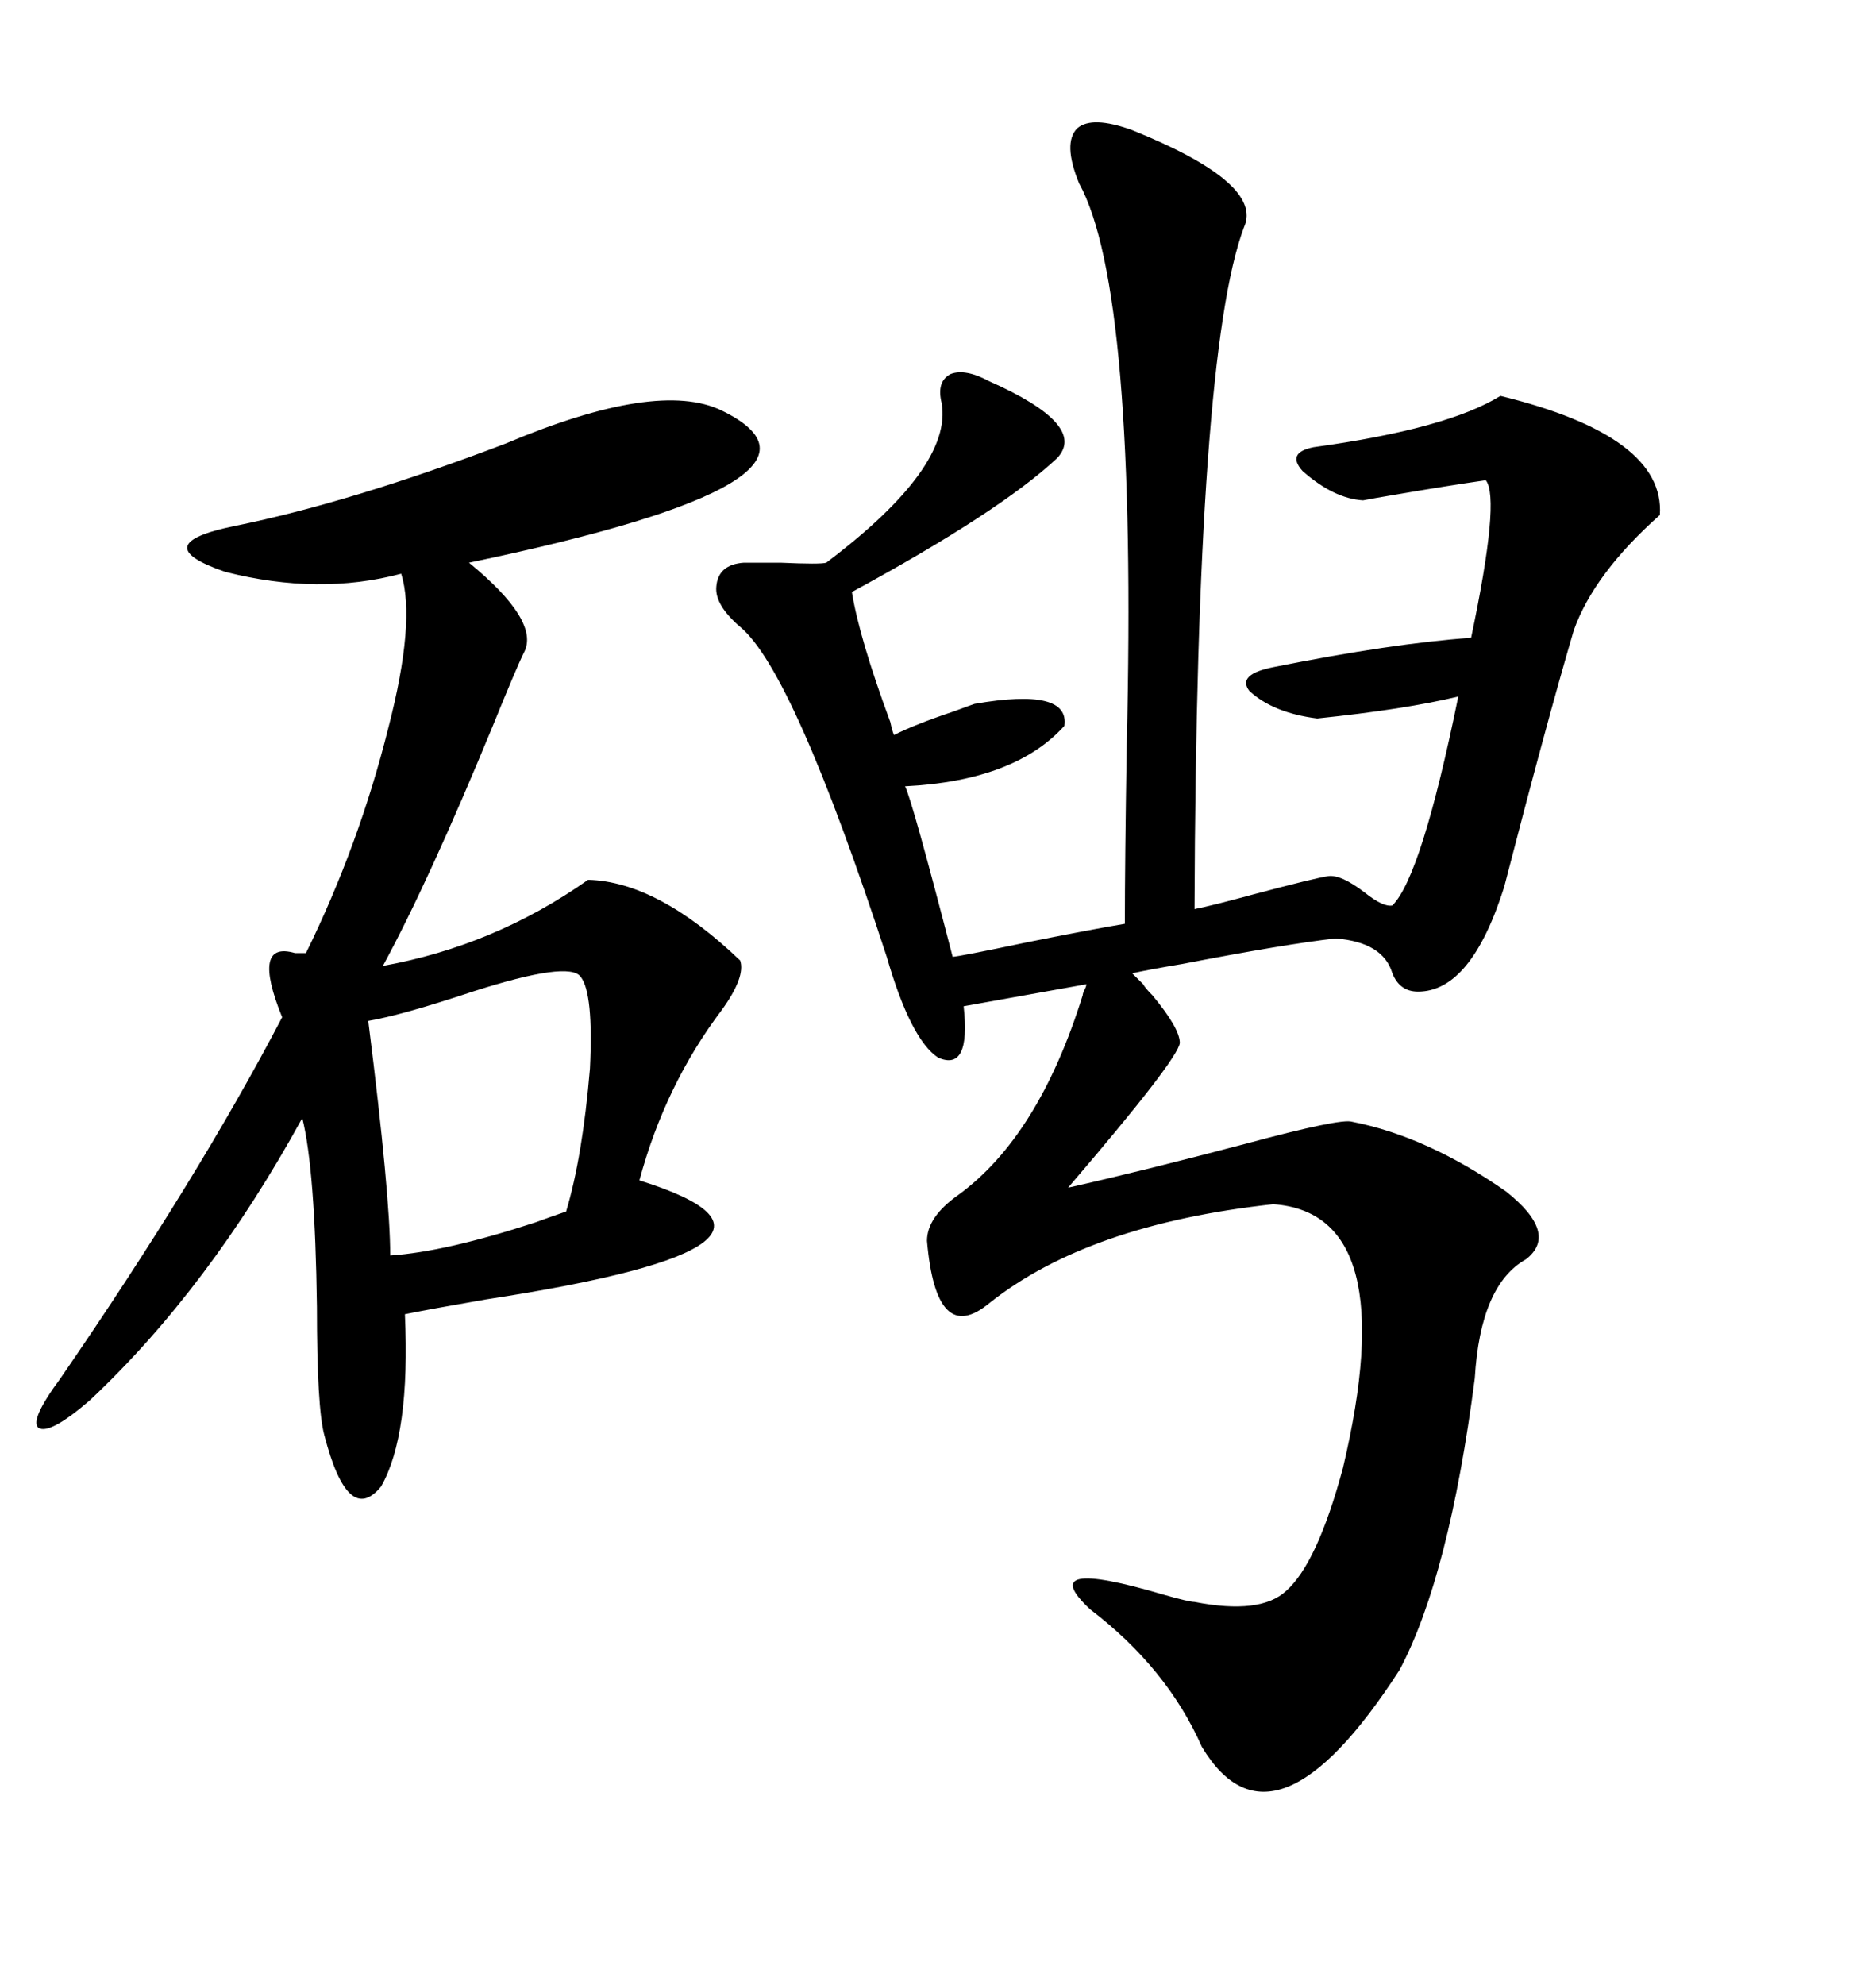 <svg xmlns="http://www.w3.org/2000/svg" xmlns:xlink="http://www.w3.org/1999/xlink" width="300" height="317.285"><path d="M181.05 155.57L182.81 157.32Q183.11 157.91 184.28 159.08L184.28 159.08Q188.67 164.36 188.67 166.70L188.67 166.70Q188.38 169.34 170.80 189.84L170.80 189.84Q182.52 187.21 199.22 182.81L199.22 182.81Q214.45 178.71 216.21 179.30L216.21 179.30Q228.22 181.64 240.82 190.43L240.82 190.43Q249.32 197.17 244.04 201.27L244.04 201.27Q236.72 205.37 235.84 220.31L235.84 220.31Q231.74 251.95 223.83 266.89L223.83 266.89Q203.61 298.24 192.19 279.20L192.19 279.20Q186.62 266.60 174.32 257.23L174.32 257.23Q165.23 248.73 186.04 254.88L186.04 254.88Q190.14 256.05 191.02 256.05L191.02 256.05Q201.56 258.11 205.66 254.30L205.66 254.30Q210.64 249.90 214.75 234.67L214.75 234.67Q224.41 193.95 203.61 192.48L203.61 192.48Q174.02 195.70 158.20 208.30L158.20 208.30Q149.71 215.33 148.24 198.34L148.24 198.34Q148.24 194.53 153.22 191.02L153.22 191.02Q166.11 181.64 173.14 159.08L173.14 159.08Q173.14 158.79 173.44 158.20L173.44 158.20Q173.73 157.62 173.73 157.32L173.73 157.32L154.10 160.84Q155.27 171.39 150 169.04L150 169.04Q145.61 166.11 141.80 152.93L141.80 152.93Q126.86 107.23 118.36 100.20L118.36 100.20Q114.26 96.68 114.55 93.75L114.55 93.75Q114.84 90.23 118.95 89.94L118.95 89.94Q121.00 89.94 124.80 89.94L124.80 89.94Q131.25 90.23 132.13 89.94L132.13 89.94Q152.34 74.71 150.59 64.45L150.59 64.45Q149.71 60.94 152.05 59.77L152.05 59.77Q154.39 58.89 158.20 60.94L158.20 60.94Q174.02 67.97 169.04 73.24L169.04 73.24Q159.96 81.74 136.23 94.63L136.23 94.63Q137.40 101.95 142.38 115.43L142.38 115.43Q142.68 116.89 142.97 117.48L142.97 117.48Q146.48 115.72 152.64 113.67L152.64 113.67Q154.98 112.79 155.86 112.50L155.86 112.50Q171.09 109.86 170.21 116.02L170.21 116.02Q162.30 124.80 144.73 125.68L144.73 125.68Q145.90 128.03 152.34 152.93L152.34 152.93Q153.22 152.93 164.36 150.59L164.36 150.59Q174.61 148.54 179.88 147.66L179.88 147.66Q179.88 137.99 180.18 119.24L180.18 119.24Q181.93 46.29 172.56 29.30L172.56 29.30Q169.92 22.85 172.27 20.51L172.27 20.51Q174.61 18.46 181.05 20.80L181.05 20.80Q202.15 29.30 198.93 36.33L198.93 36.33Q191.31 56.54 191.02 145.31L191.02 145.31Q193.95 144.73 200.39 142.97L200.39 142.97Q210.35 140.33 212.40 140.04L212.40 140.04Q214.45 139.75 218.26 142.68L218.26 142.68Q221.19 145.02 222.66 144.73L222.66 144.73Q227.34 140.04 233.20 111.33L233.20 111.33Q224.71 113.38 210.64 114.84L210.64 114.84Q203.61 113.96 199.80 110.45L199.80 110.45Q197.75 107.81 203.61 106.64L203.61 106.64Q222.66 102.83 235.25 101.95L235.25 101.95Q239.94 79.69 237.60 76.76L237.60 76.76Q231.45 77.64 222.95 79.10L222.95 79.10Q219.43 79.69 217.97 79.98L217.97 79.98Q213.28 79.69 208.30 75.29L208.30 75.29Q205.66 72.36 210.06 71.48L210.06 71.48Q231.45 68.55 239.94 63.28L239.94 63.28Q266.31 69.73 265.43 82.32L265.43 82.32Q254.88 91.70 251.66 100.78L251.66 100.78Q247.27 115.72 240.53 141.80L240.53 141.80Q235.25 158.50 226.76 158.50L226.76 158.50Q223.83 158.50 222.66 155.57L222.66 155.57Q221.19 150.59 213.57 150L213.57 150Q205.66 150.88 188.96 154.10L188.96 154.10Q183.69 154.98 181.05 155.57L181.05 155.57ZM115.43 65.63L115.43 65.63Q138.28 76.76 75 89.94L75 89.94Q86.43 99.32 83.79 104.30L83.79 104.30Q82.62 106.64 78.81 116.02L78.81 116.02Q68.55 140.92 61.23 154.39L61.23 154.39Q79.10 151.17 94.04 140.63L94.04 140.63Q105.18 140.92 118.36 153.52L118.36 153.52Q119.24 156.15 115.43 161.43L115.43 161.43Q106.35 173.44 102.25 188.67L102.25 188.67Q135.06 198.93 77.64 207.71L77.64 207.71Q69.14 209.18 64.75 210.06L64.75 210.06Q65.63 229.39 60.94 237.60L60.94 237.60Q55.66 244.04 51.86 229.39L51.86 229.39Q50.68 225 50.68 208.89L50.68 208.89Q50.39 186.91 48.34 178.71L48.34 178.71Q33.40 205.96 14.36 223.83L14.36 223.83Q7.91 229.39 6.15 228.22L6.15 228.22Q4.69 227.05 9.67 220.31L9.67 220.31Q31.64 188.38 45.12 162.60L45.12 162.60Q40.14 150.29 47.17 152.34L47.17 152.34Q48.34 152.34 48.93 152.34L48.93 152.34Q57.42 135.06 62.11 116.31L62.11 116.31Q66.50 99.32 64.16 91.70L64.16 91.70Q50.98 95.21 36.04 91.41L36.04 91.41Q23.14 87.01 37.50 84.08L37.50 84.08Q56.25 80.27 80.86 70.90L80.86 70.90Q105.18 60.64 115.43 65.63ZM92.87 156.15L92.87 156.15Q91.11 153.52 75.59 158.50L75.59 158.50Q64.16 162.30 58.89 163.18L58.89 163.18Q62.40 191.02 62.40 200.68L62.40 200.68Q71.19 200.10 85.55 195.41L85.55 195.41Q88.77 194.24 90.53 193.65L90.53 193.65Q93.16 184.86 94.34 170.80L94.34 170.80Q94.92 158.79 92.87 156.15Z"/></svg>